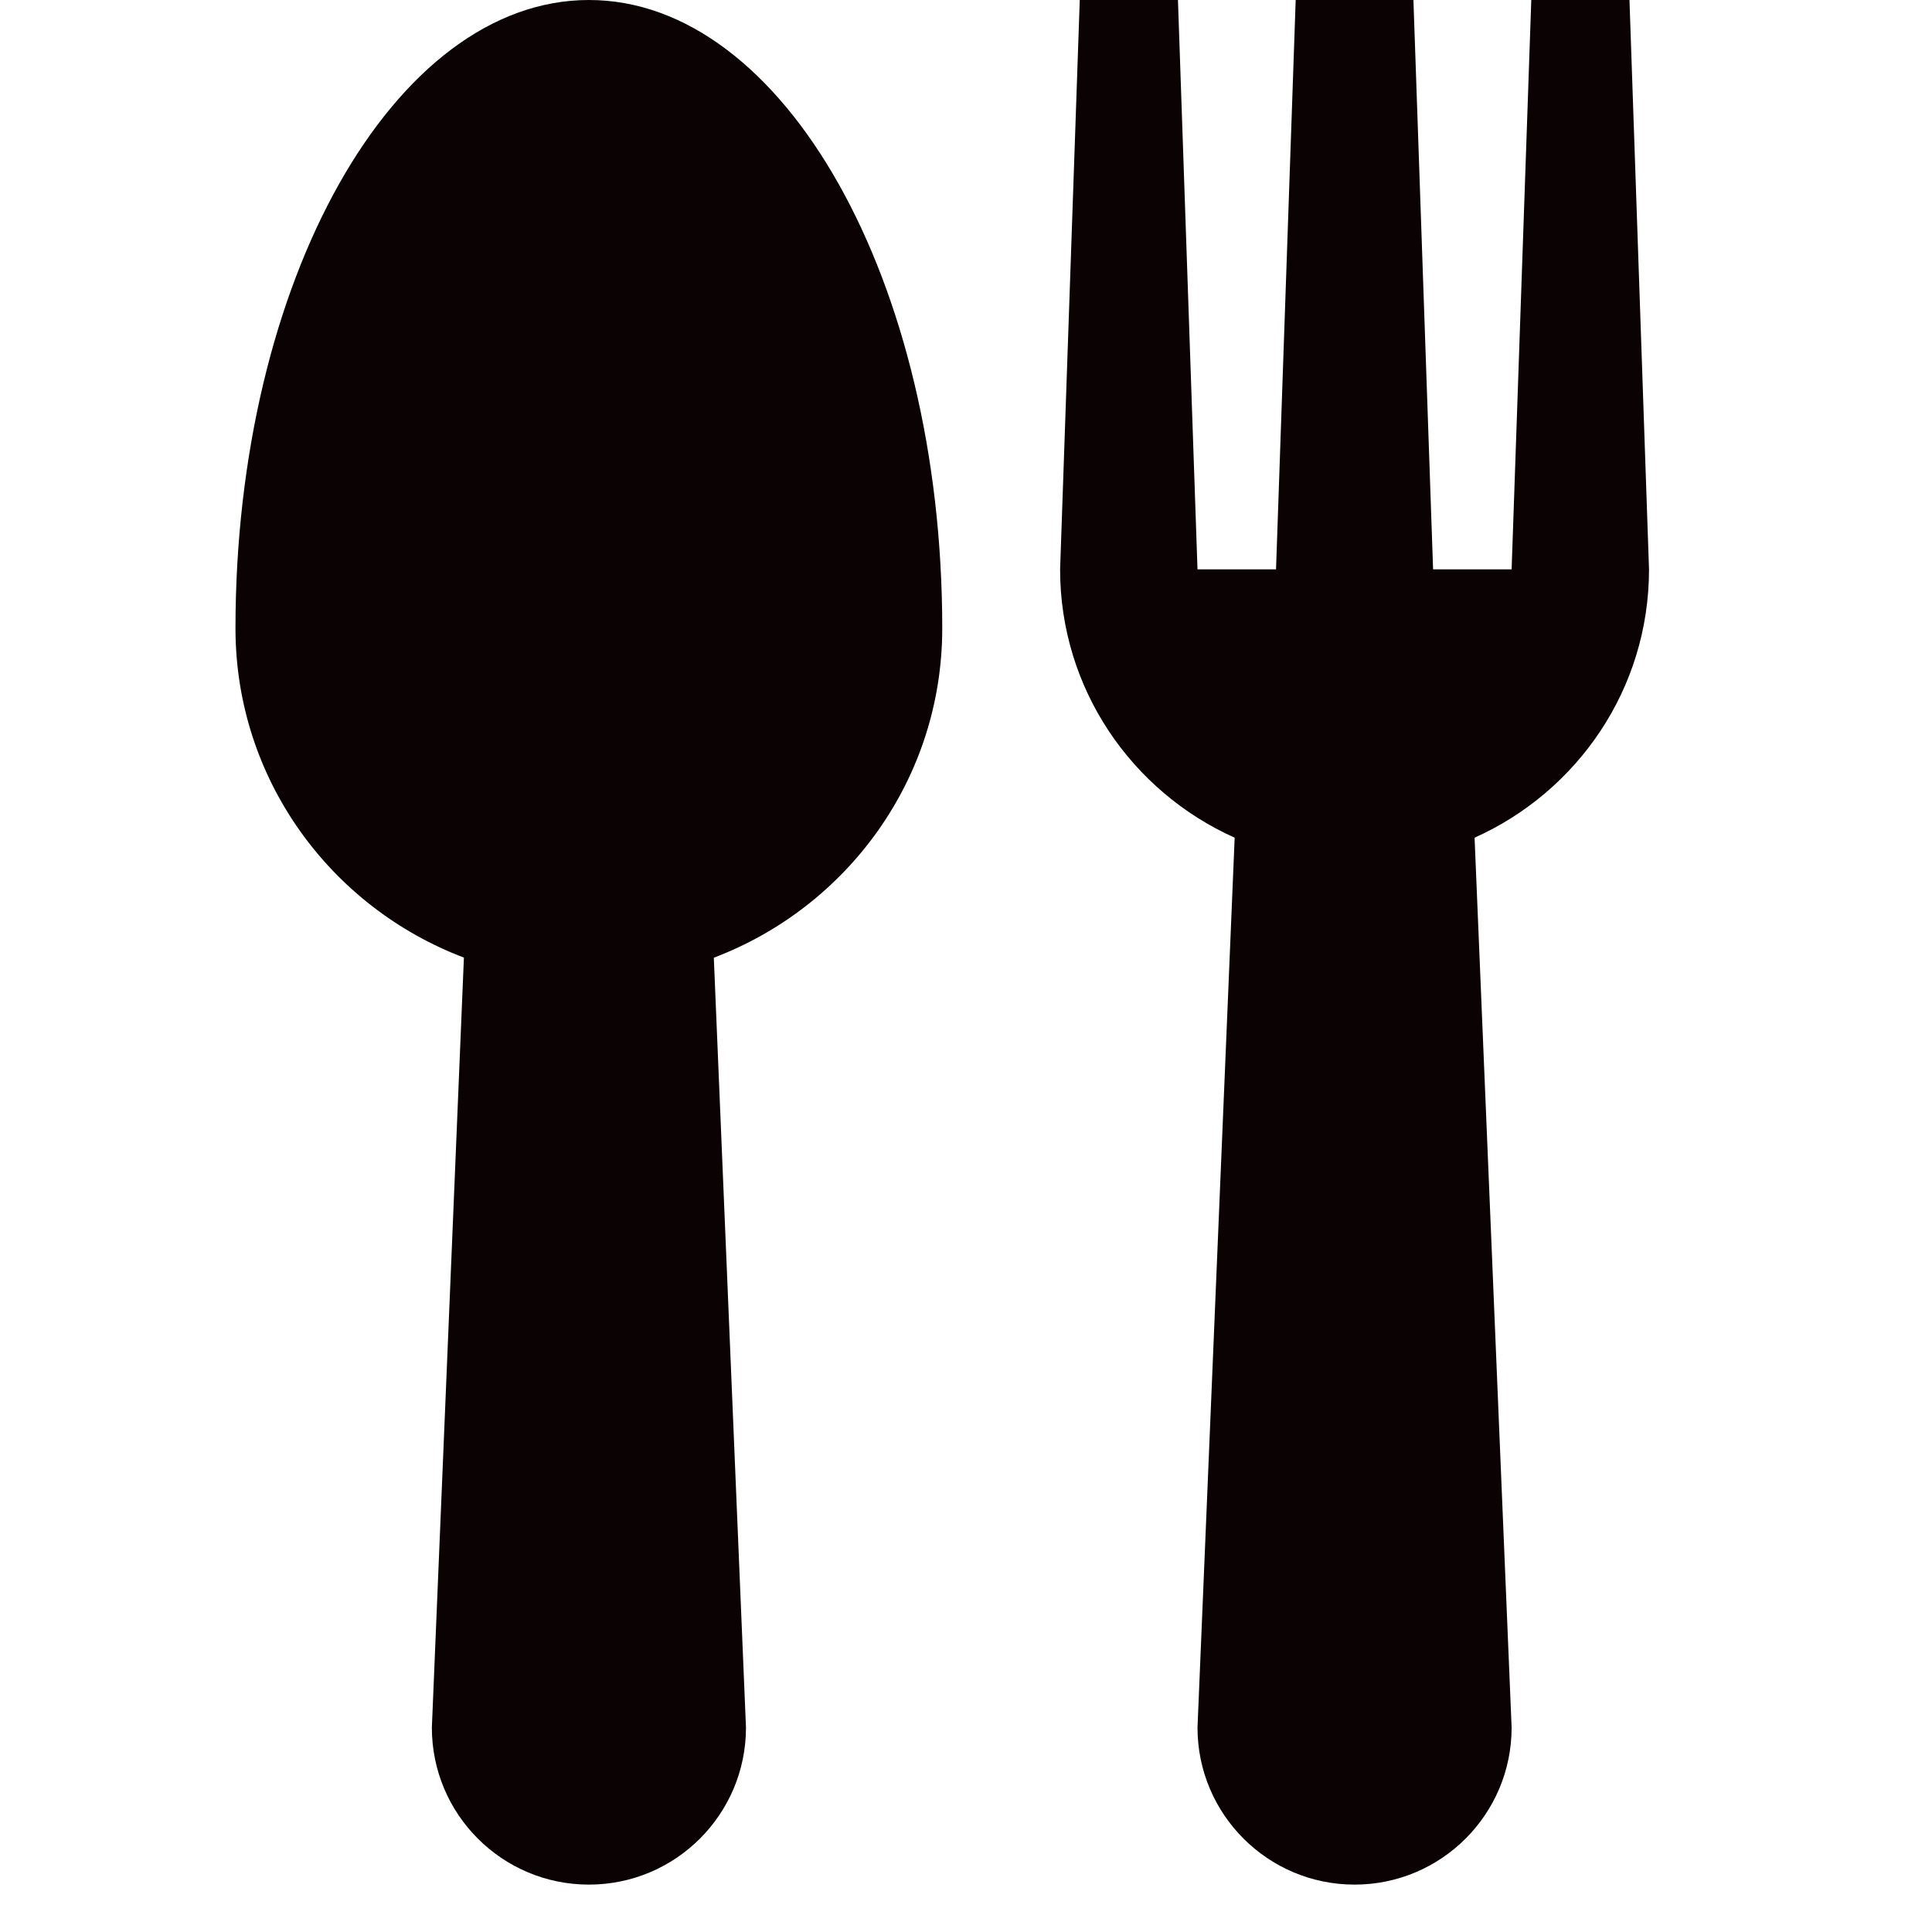 <svg width="17" height="17" viewBox="0 0 17 17" fill="none" xmlns="http://www.w3.org/2000/svg">
<g clip-path="url(#clip0_2892_15432)">
<path d="M8.291 5.528C8.291 2.475 6.897 0 5.182 0C3.465 0 2.072 2.475 2.072 5.528C2.072 6.856 2.91 7.982 4.082 8.426L3.8 15.201C3.8 15.964 4.418 16.583 5.182 16.583C5.945 16.583 6.564 15.964 6.564 15.201L6.281 8.427C7.454 7.982 8.291 6.856 8.291 5.528Z" fill="#0A0203"/>
<path d="M14.51 5.01L14.338 0H13.474L13.301 5.01H12.61L12.437 0H11.401L11.228 5.01H10.537L10.365 0H9.501L9.328 5.01C9.328 6.063 9.96 6.966 10.864 7.371L10.537 15.201C10.537 15.964 11.156 16.583 11.919 16.583C12.682 16.583 13.301 15.964 13.301 15.201L12.975 7.371C13.879 6.966 14.51 6.063 14.51 5.01Z" fill="#0A0203"/>
</g>
<defs>
<clipPath id="clip0_2892_15432">
<rect width="16.583" height="16.583" fill="white"/>
</clipPath>
</defs>
</svg>
